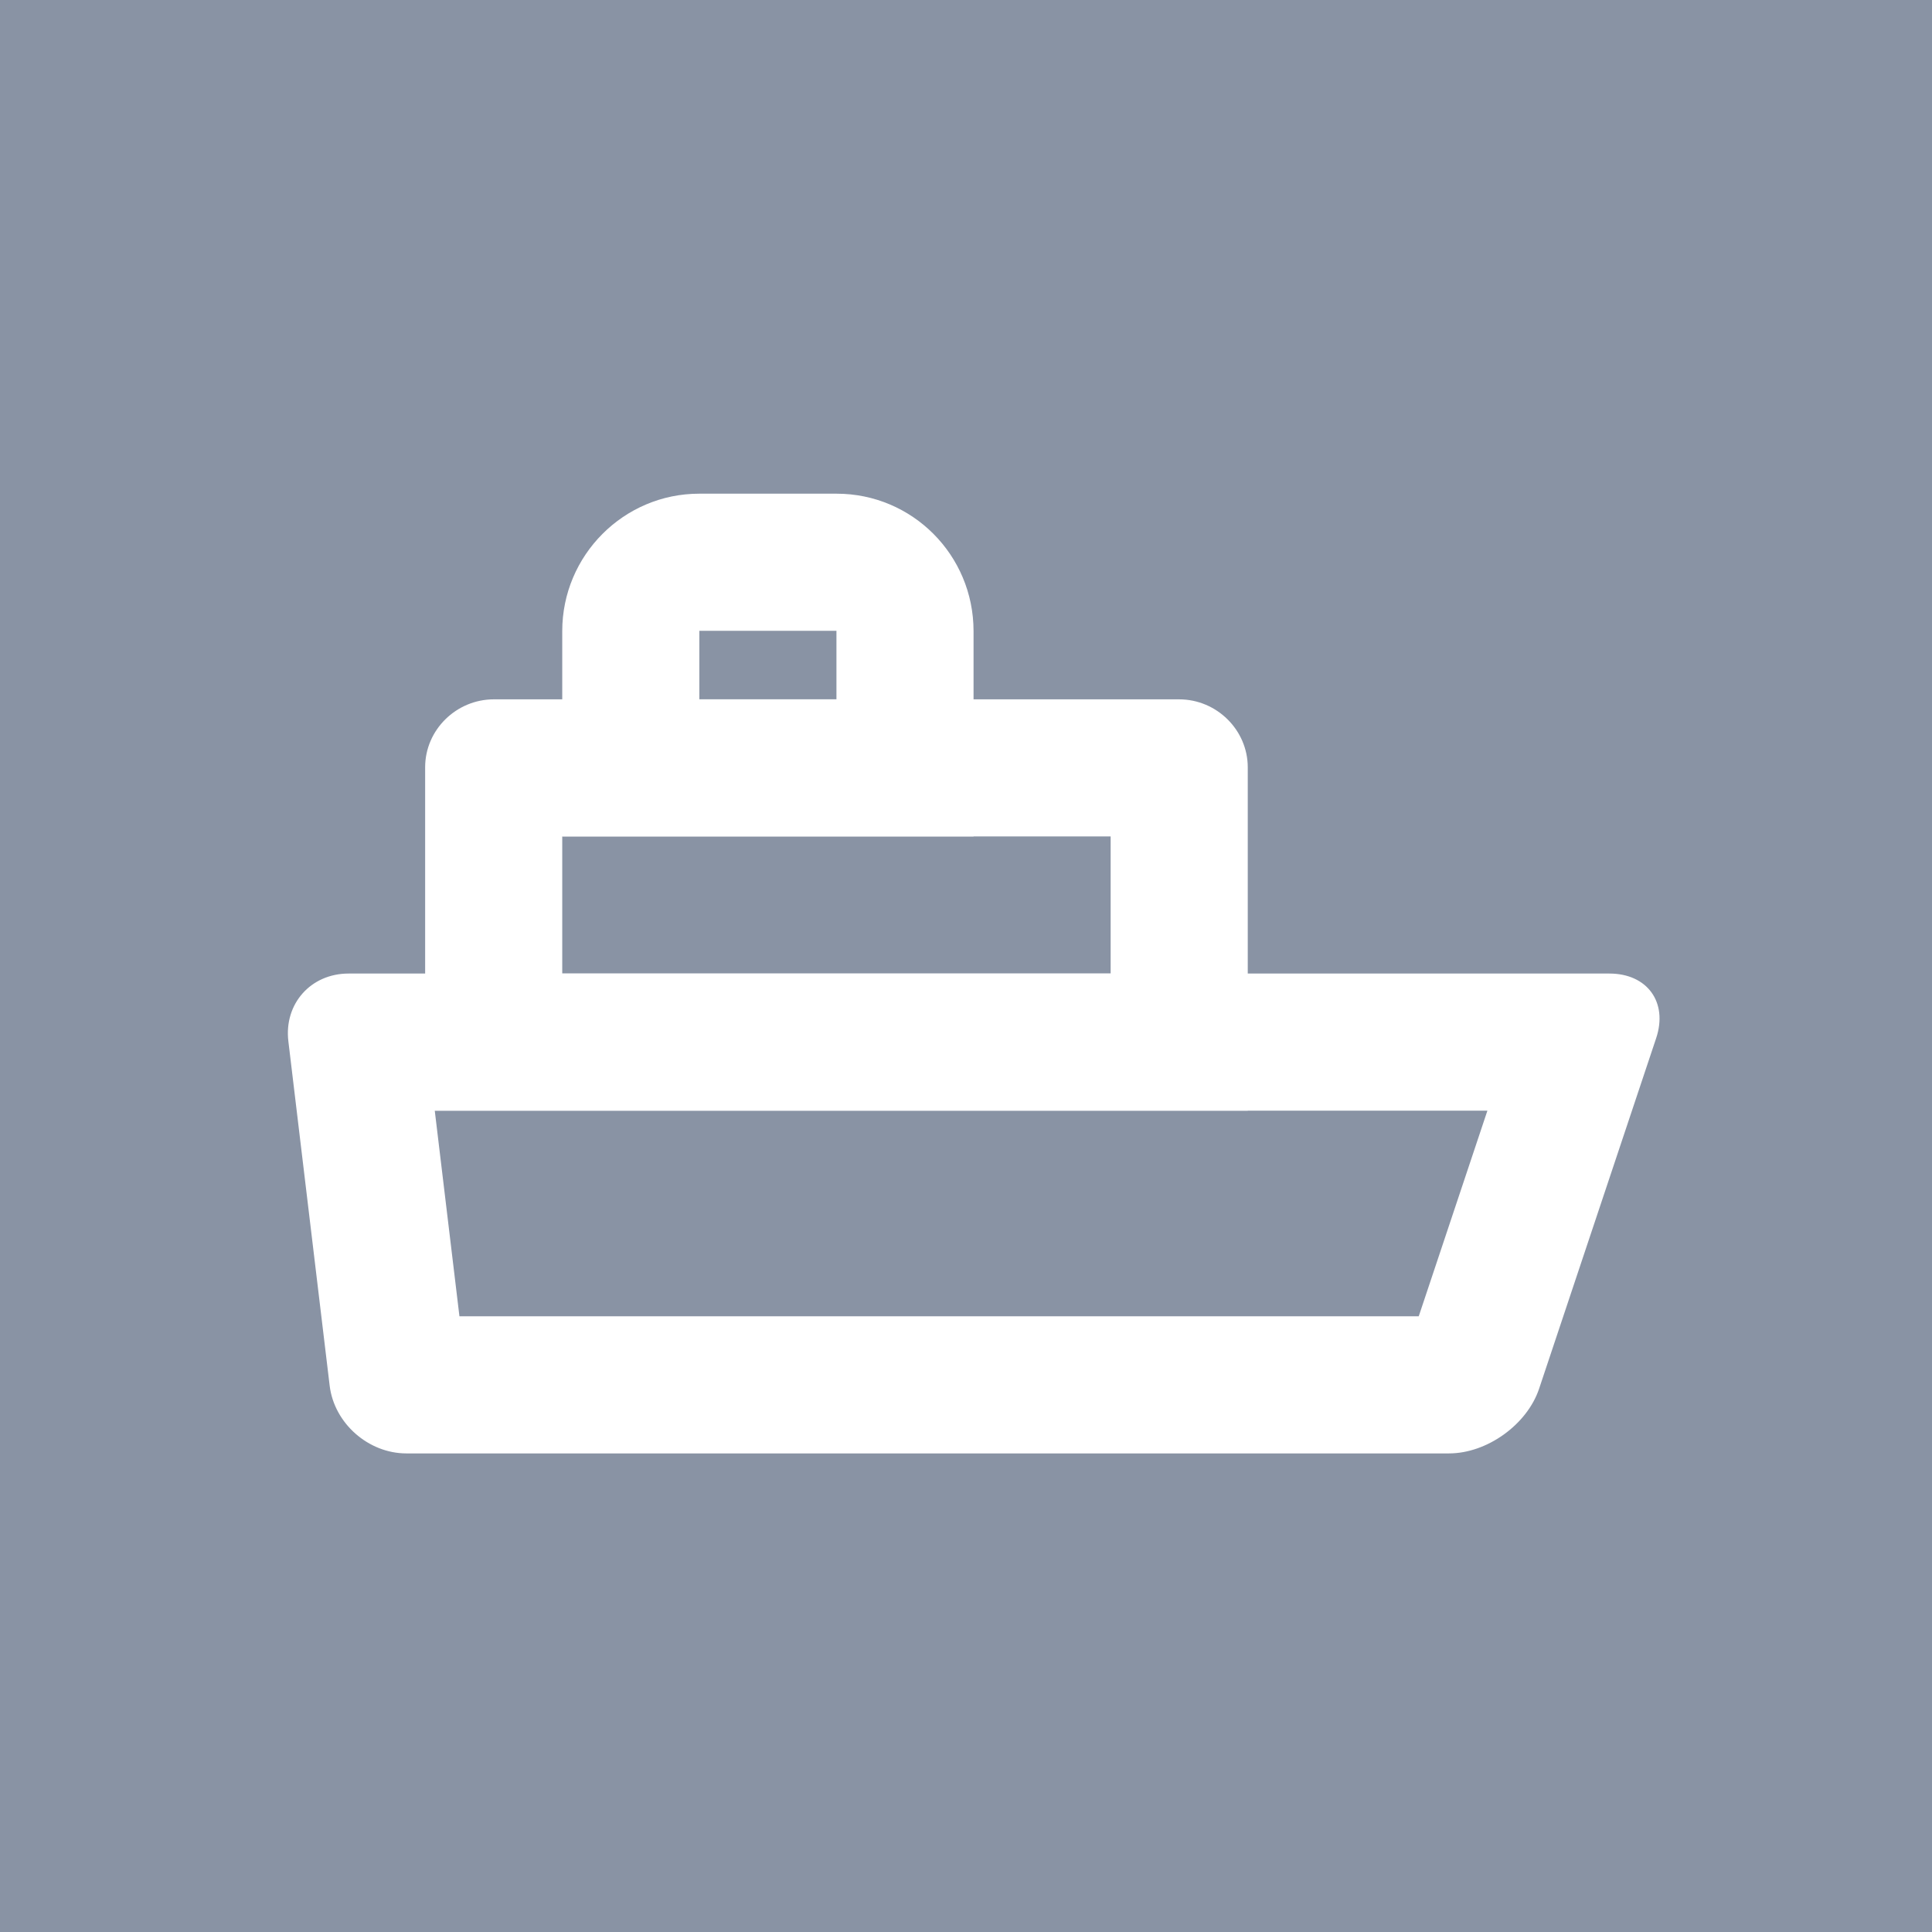 <?xml version="1.0" encoding="UTF-8"?>
<svg viewBox="0 0 128 128" version="1.1" xmlns="http://www.w3.org/2000/svg" role="img" aria-label="xxlarge">
    <g>
        <rect x="0" y="0" width="128" height="128" fill="#8993a4" />
        <g transform="translate(19, 32)">
            <path fill="#fff"
                d="M18.25,32.5 L54.583,32.5 L54.583,23.417 L18.25,23.417 L18.25,32.5 Z M9.167,18.833 C9.167,16.348 11.237,14.333 13.72,14.333 L59.114,14.333 C61.628,14.333 63.667,16.382 63.667,18.833 L63.667,41.583 L9.167,41.583 L9.167,18.833 Z" />
            <path fill="#fff"
                d="M18.25,9.814 C18.25,4.785 22.33,0.708 27.324,0.708 L36.426,0.708 C41.437,0.708 45.5,4.768 45.5,9.814 L45.5,23.417 L18.25,23.417 L18.25,9.814 Z M36.417,9.814 C36.417,9.798 36.418,9.793 36.421,9.792 L27.324,9.792 C27.345,9.792 27.333,9.803 27.333,9.814 L27.333,14.333 L36.417,14.333 L36.417,9.814 Z" />
            <path fill="#fff"
                d="M11.439,55.208 L74.995,55.208 L79.545,41.583 L9.804,41.583 L11.439,55.208 Z M0.105,36.988 C-0.192,34.509 1.587,32.5 4.095,32.5 L87.626,32.5 C90.127,32.5 91.523,34.394 90.723,36.788 L82.97,60.004 C82.18,62.372 79.528,64.292 76.999,64.292 L7.92,64.292 C5.412,64.292 3.141,62.303 2.841,59.804 L0.105,36.988 Z" />
        </g>
    </g>
</svg>
